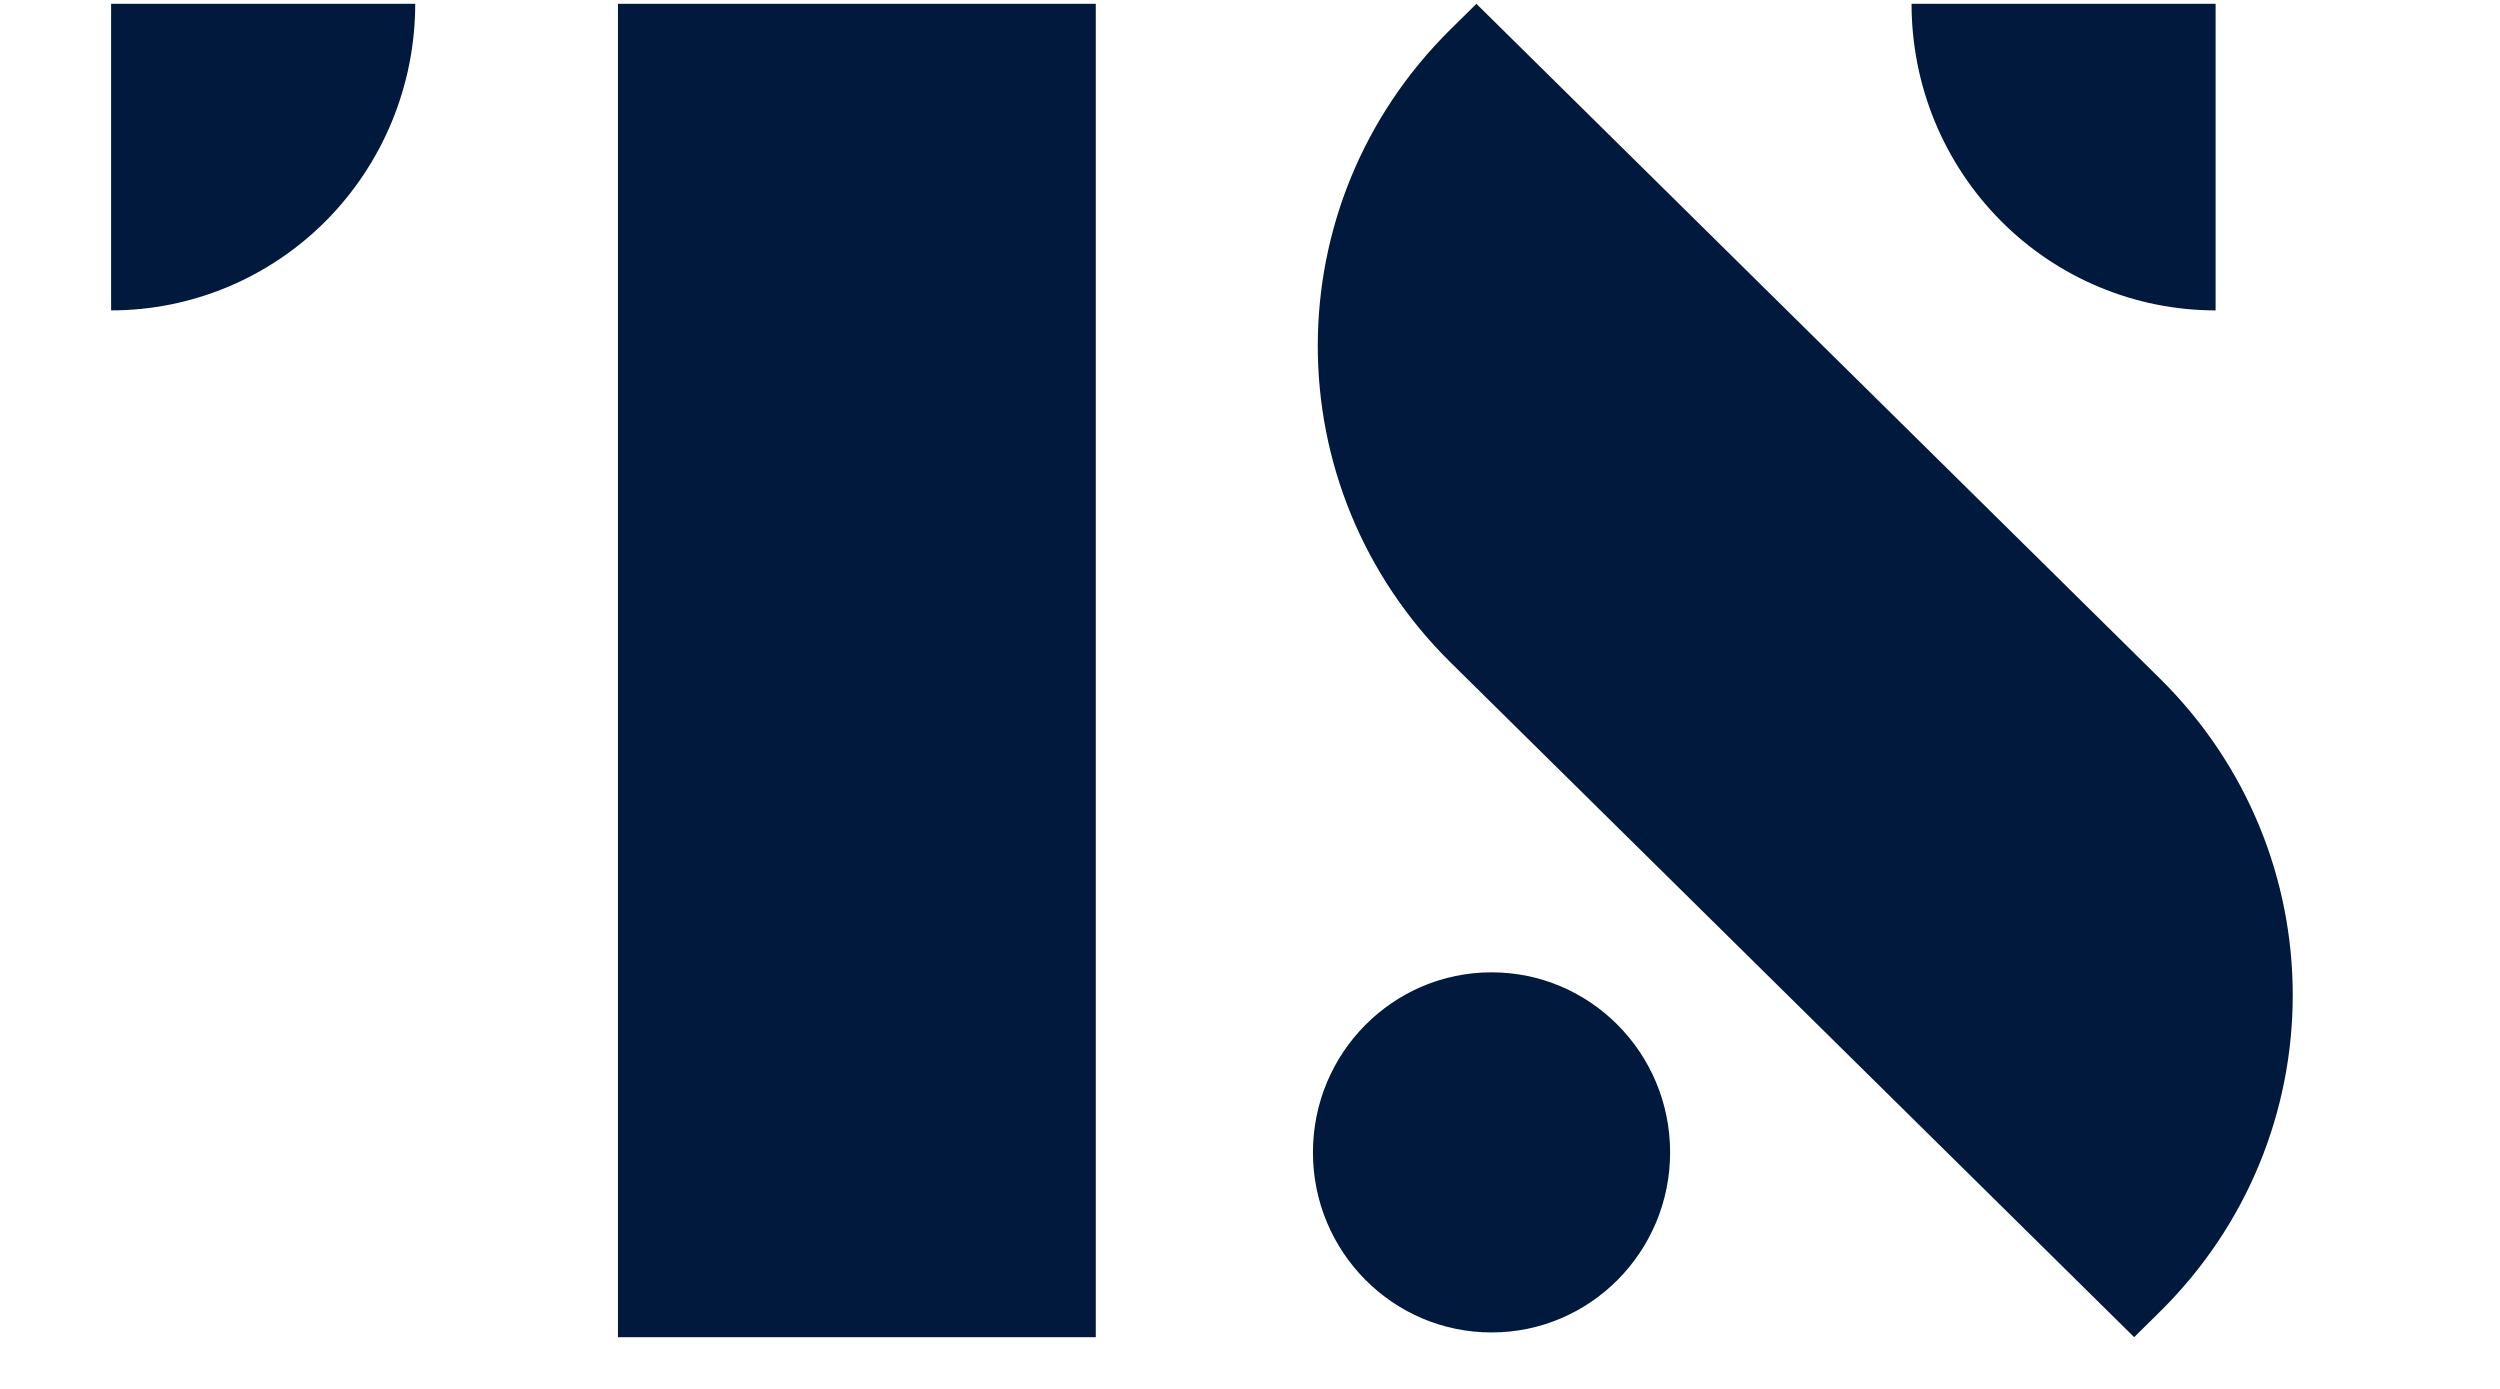 <svg width="45" height="25" viewBox="0 0 45 25" fill="none" xmlns="http://www.w3.org/2000/svg">
<path fill-rule="evenodd" clip-rule="evenodd" d="M4.095 5.167C3.431 5.444 2.719 5.587 2 5.587V0.069H7.474C7.474 0.794 7.332 1.511 7.057 2.181C6.782 2.85 6.379 3.458 5.871 3.971C5.363 4.483 4.759 4.89 4.095 5.167ZM11.123 0.069H19.724V24.069H11.123V0.069ZM26.575 0.069L38.877 12.212C42.067 15.36 42.067 20.464 38.877 23.613L38.415 24.069L26.113 11.927C22.922 8.778 22.922 3.674 26.113 0.525L26.575 0.069ZM30.062 20.743C30.062 18.953 28.623 17.502 26.848 17.502C25.072 17.502 23.633 18.953 23.633 20.743C23.633 22.533 25.072 23.984 26.848 23.984C28.623 23.984 30.062 22.533 30.062 20.743ZM34.408 0.069C34.408 0.794 34.549 1.511 34.824 2.181C35.099 2.85 35.503 3.459 36.011 3.971C36.519 4.484 37.123 4.89 37.787 5.167C38.451 5.445 39.163 5.587 39.881 5.587V0.069L34.408 0.069Z" fill="#00193C"/>
</svg>
